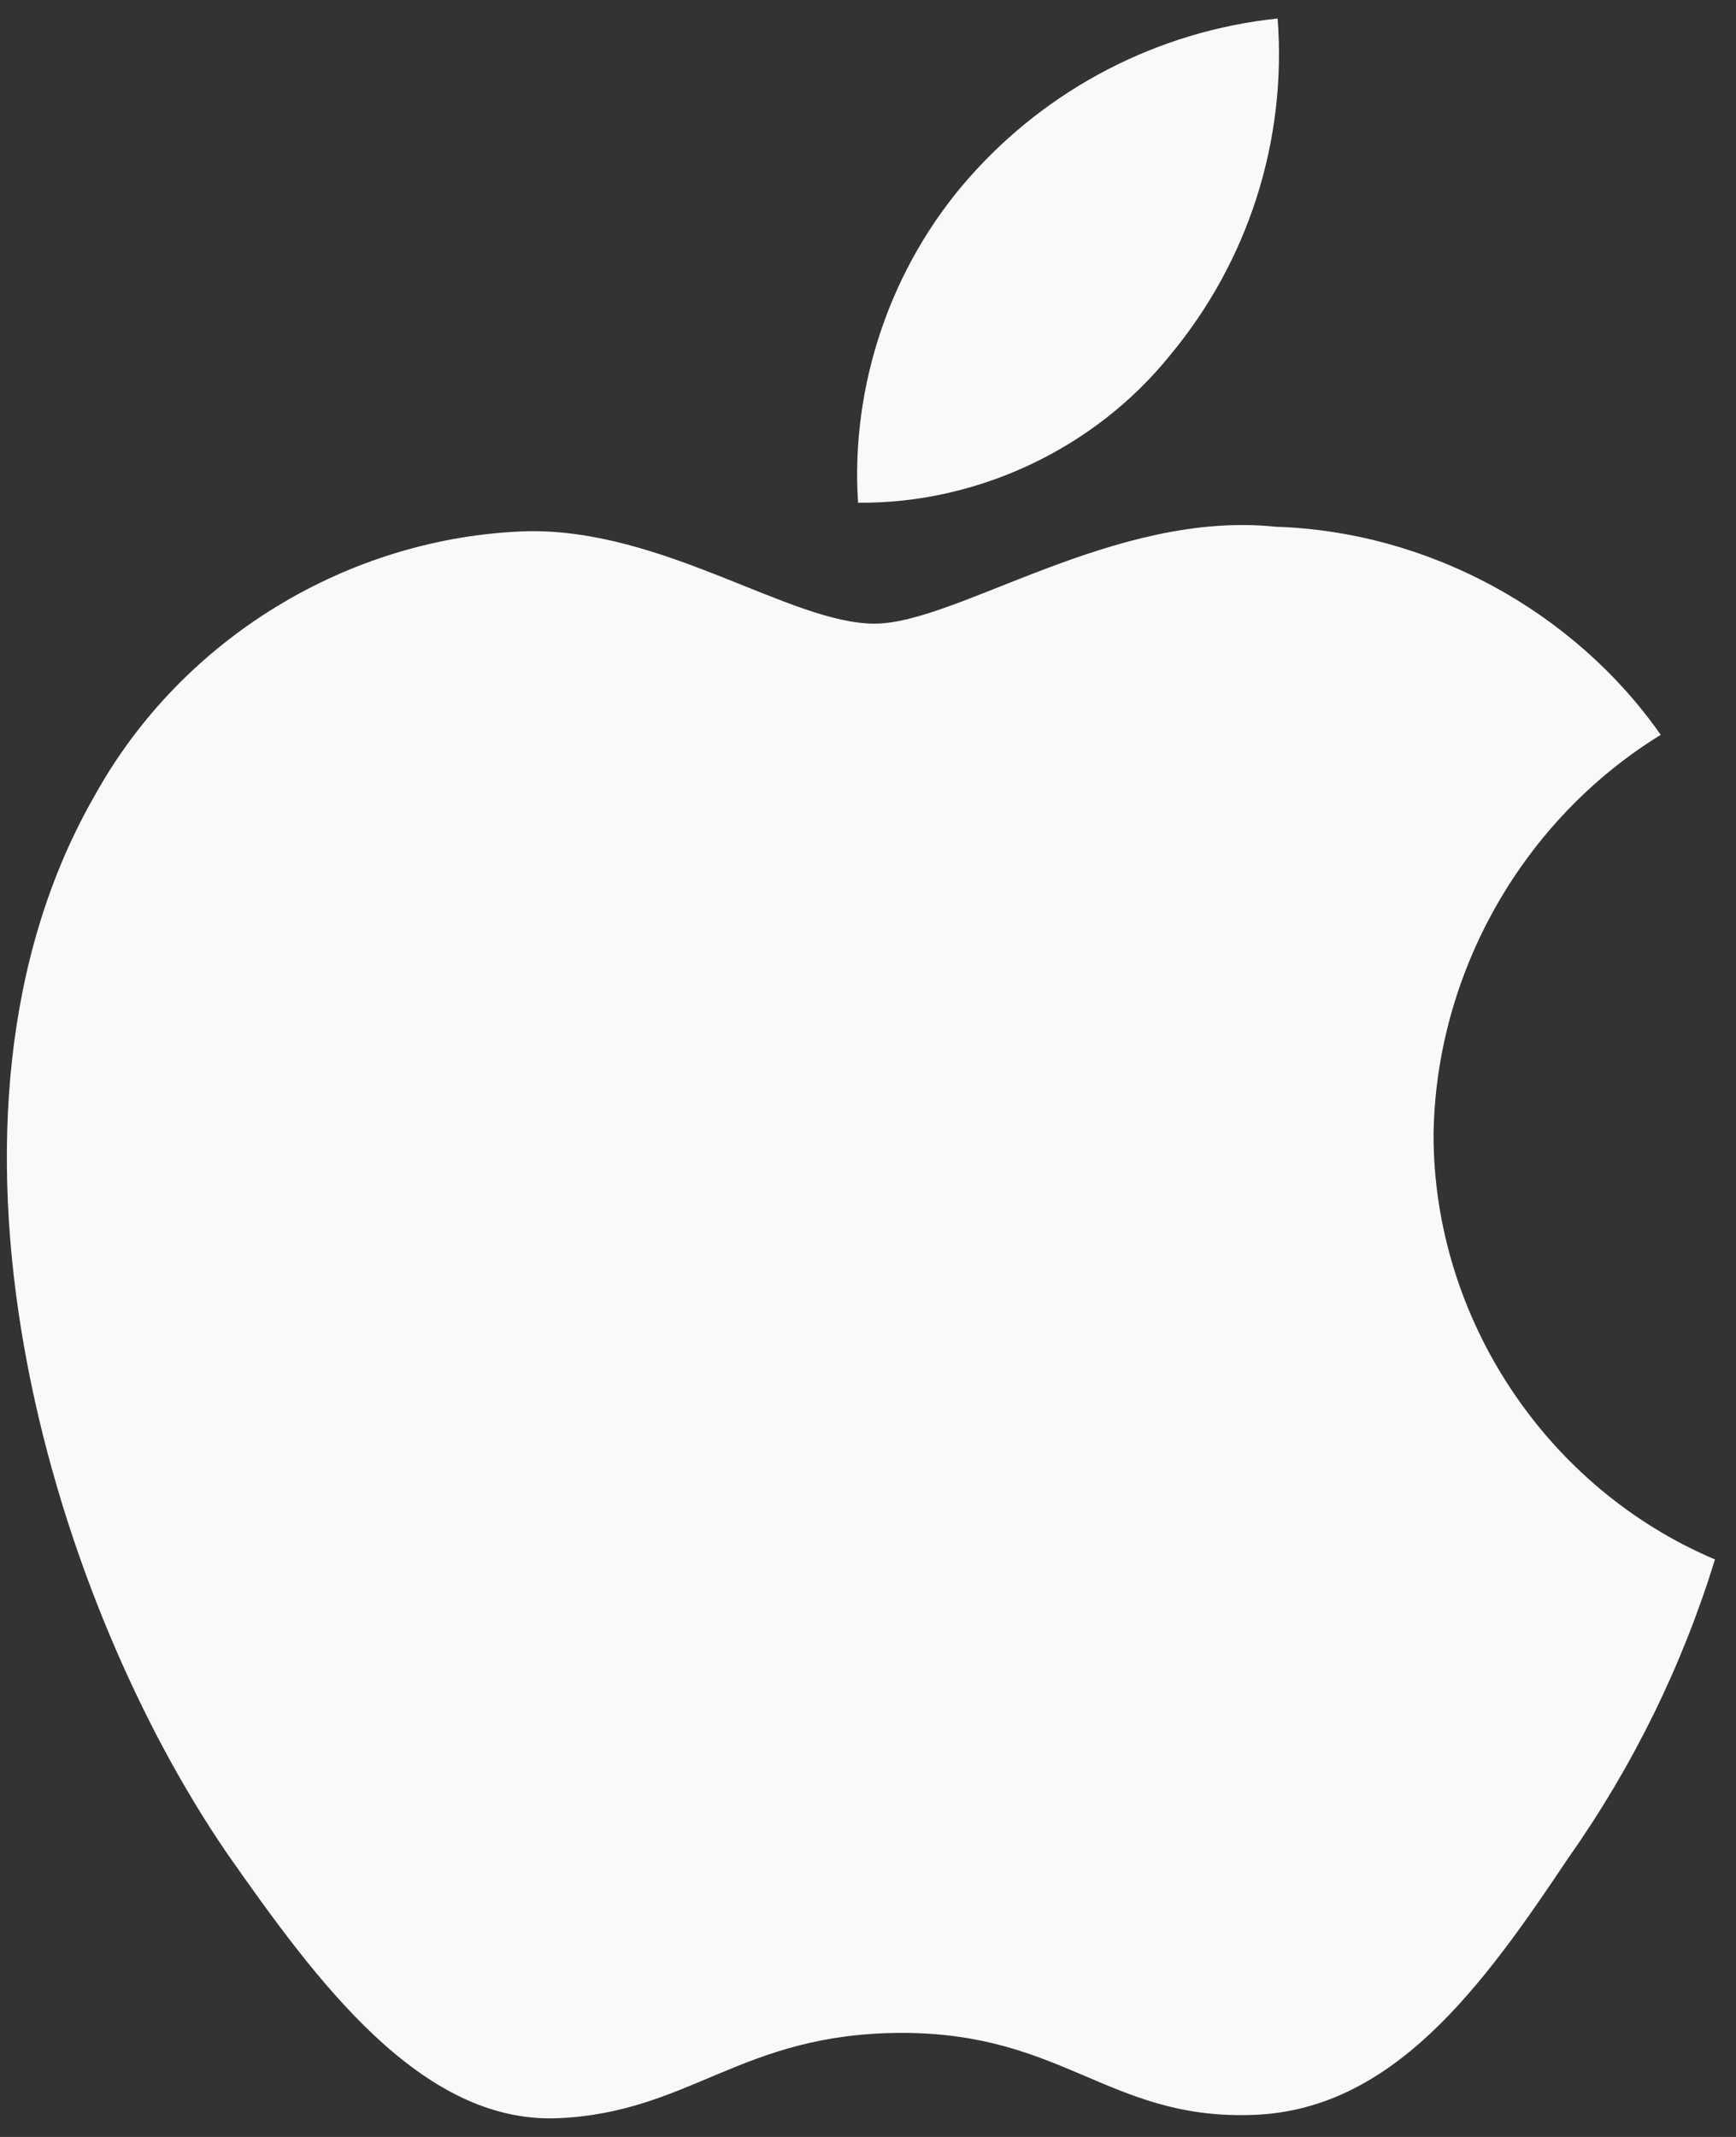 <svg width="26" height="32" viewBox="0 0 26 32" fill="none" xmlns="http://www.w3.org/2000/svg">
<rect x="0" y="0" width="26" height="32" fill="#333333" stroke="none"/>
<path d="M21.47 16.999C21.501 14.572 22.805 12.275 24.873 11.004C23.568 9.141 21.383 7.959 19.109 7.888C16.685 7.634 14.334 9.339 13.098 9.339C11.839 9.339 9.936 7.913 7.888 7.955C5.217 8.042 2.728 9.56 1.429 11.895C-1.364 16.73 0.719 23.836 3.394 27.744C4.733 29.658 6.297 31.796 8.344 31.72C10.347 31.637 11.095 30.442 13.512 30.442C15.908 30.442 16.609 31.72 18.698 31.672C20.847 31.637 22.201 29.749 23.492 27.817C24.454 26.454 25.194 24.947 25.685 23.352C23.159 22.283 21.473 19.742 21.47 16.999Z" fill="#F8FAF9"/>
<path d="M17.525 5.318C18.697 3.911 19.274 2.103 19.135 0.277C17.344 0.465 15.691 1.321 14.503 2.674C13.341 3.996 12.737 5.772 12.851 7.528C14.642 7.546 16.403 6.714 17.525 5.318Z" fill="#F8FAF9"/>
</svg>
